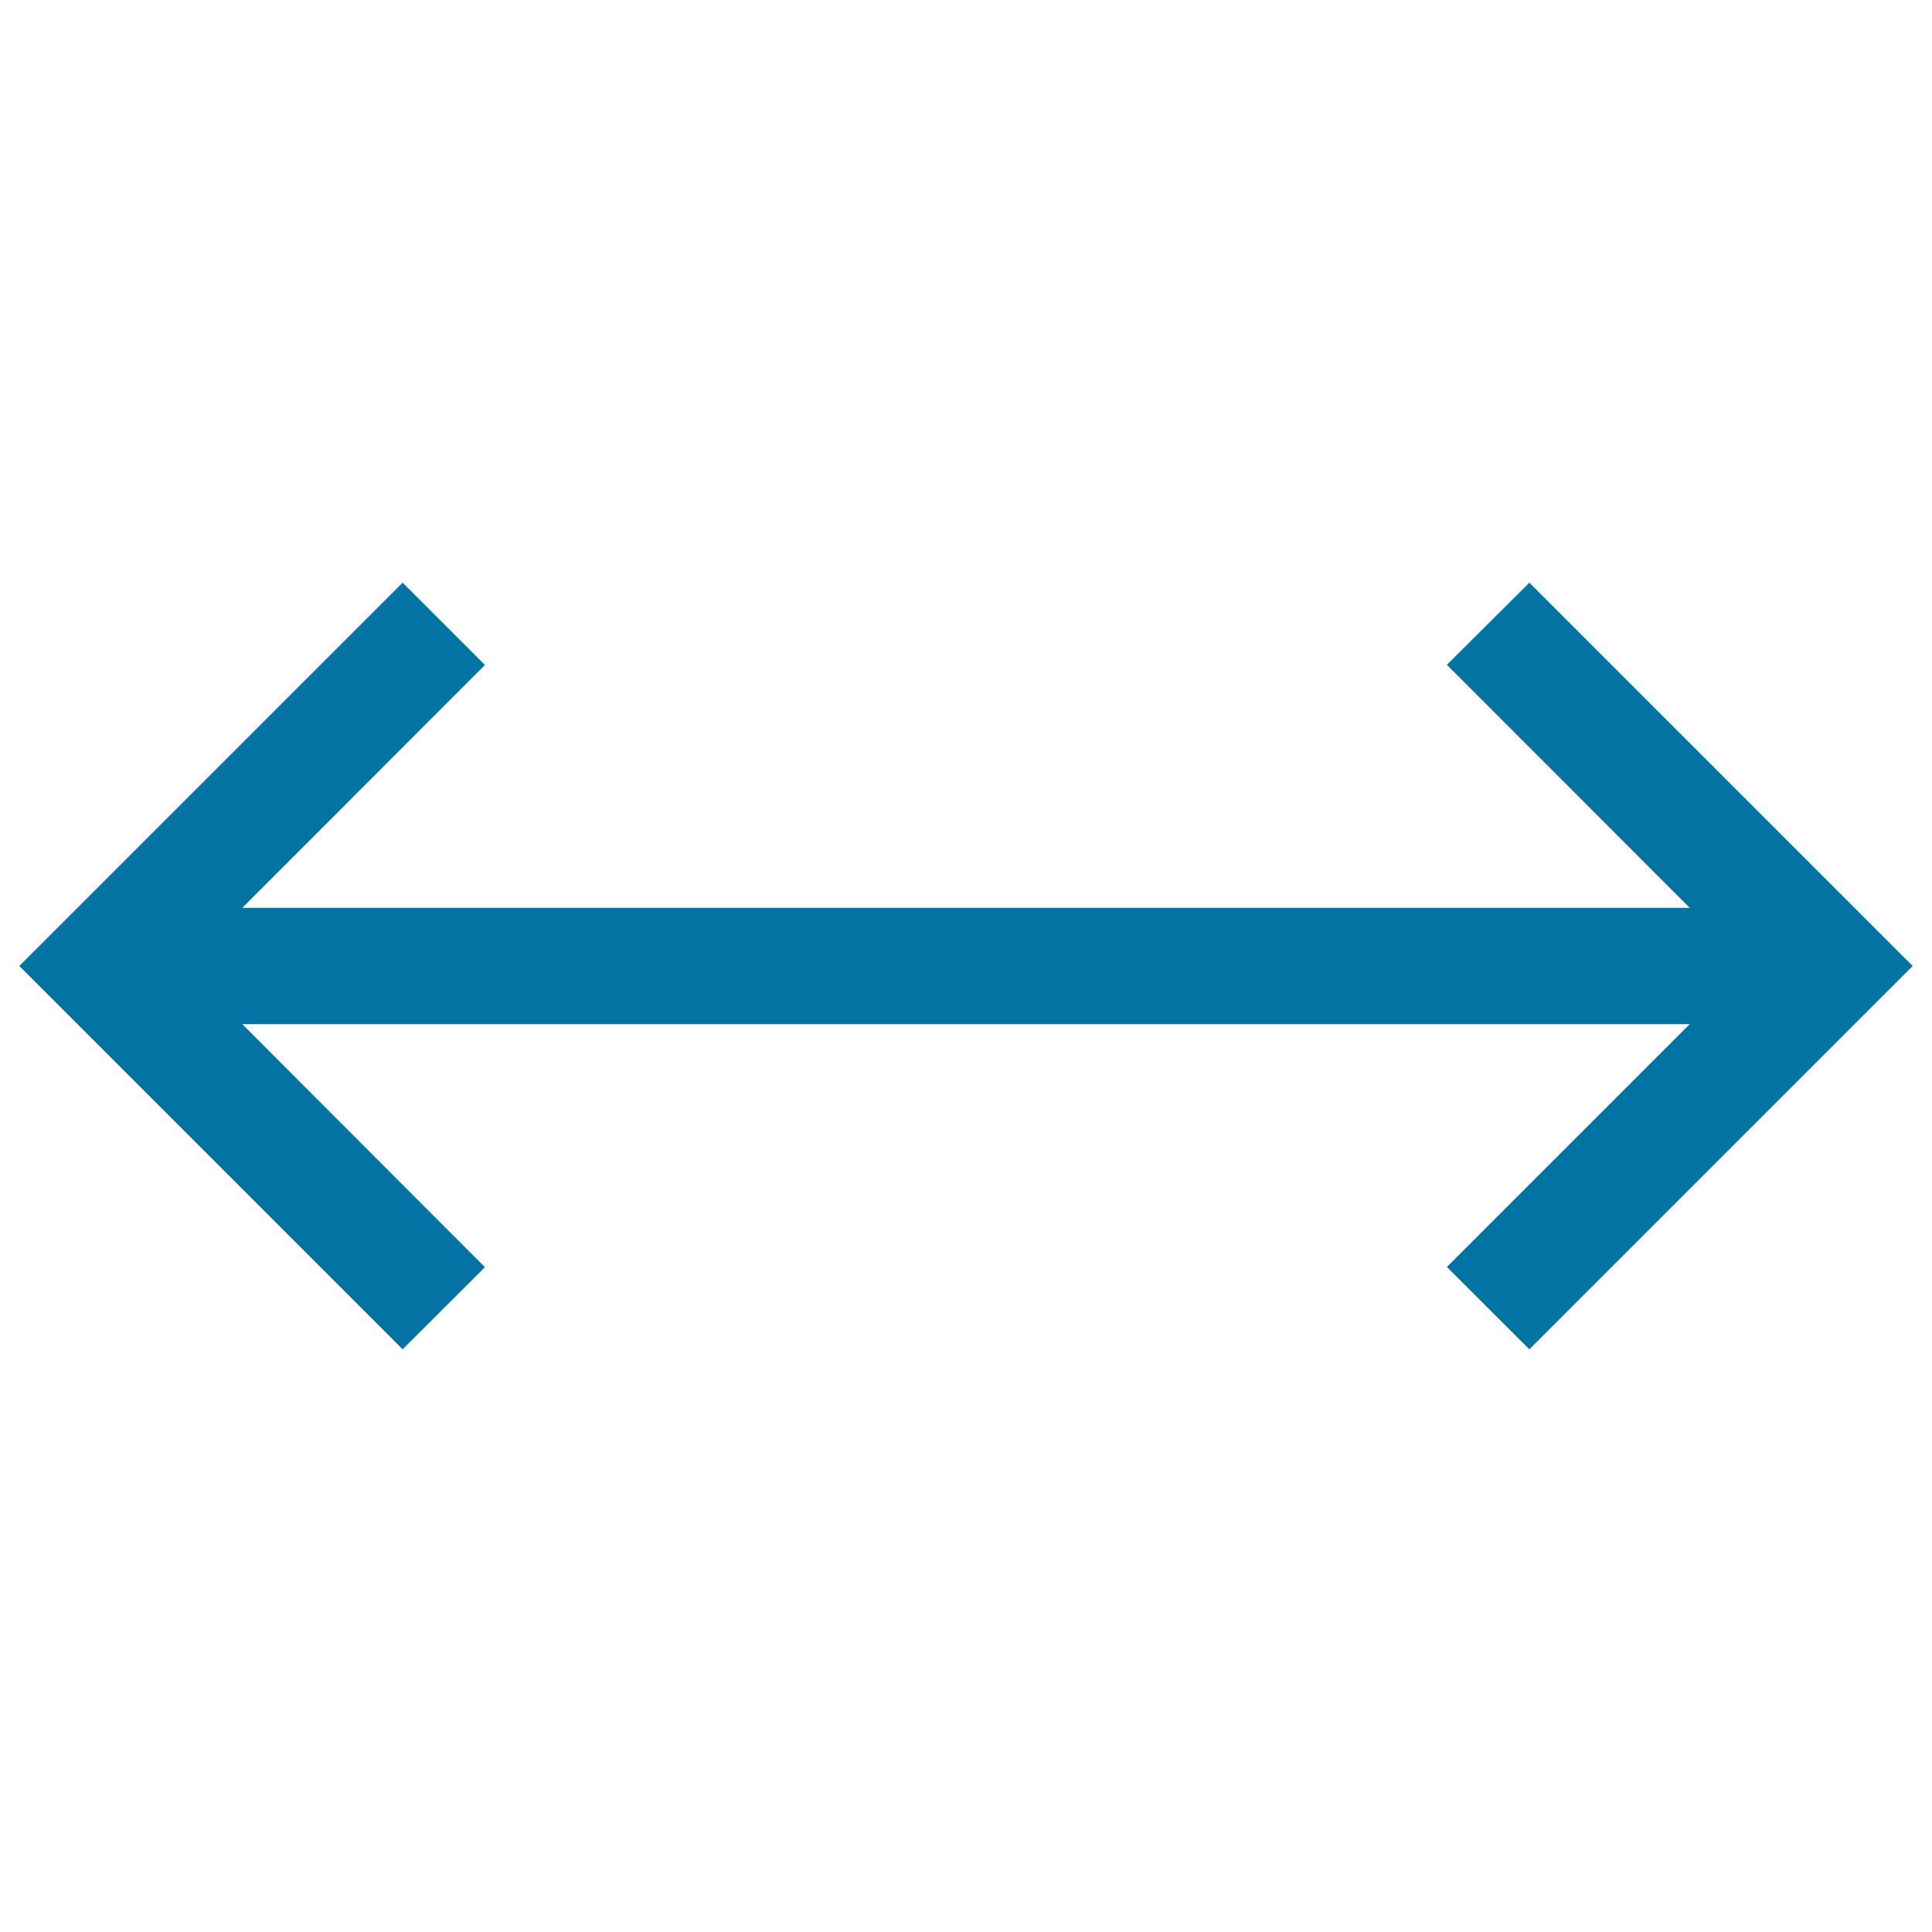<svg xmlns="http://www.w3.org/2000/svg" viewBox="0 0 1000 1000" style="fill:#0273a2">
<title>Size Measure SVG icon</title>
<g><g><polygon points="791.6,301.6 748.9,344.1 874.6,469.9 125.4,469.9 251,344.2 208.4,301.6 10,500 208.4,698.4 251,655.9 125.4,530.1 874.6,530.1 748.9,655.8 791.6,698.4 990,500 "/></g></g>
</svg>